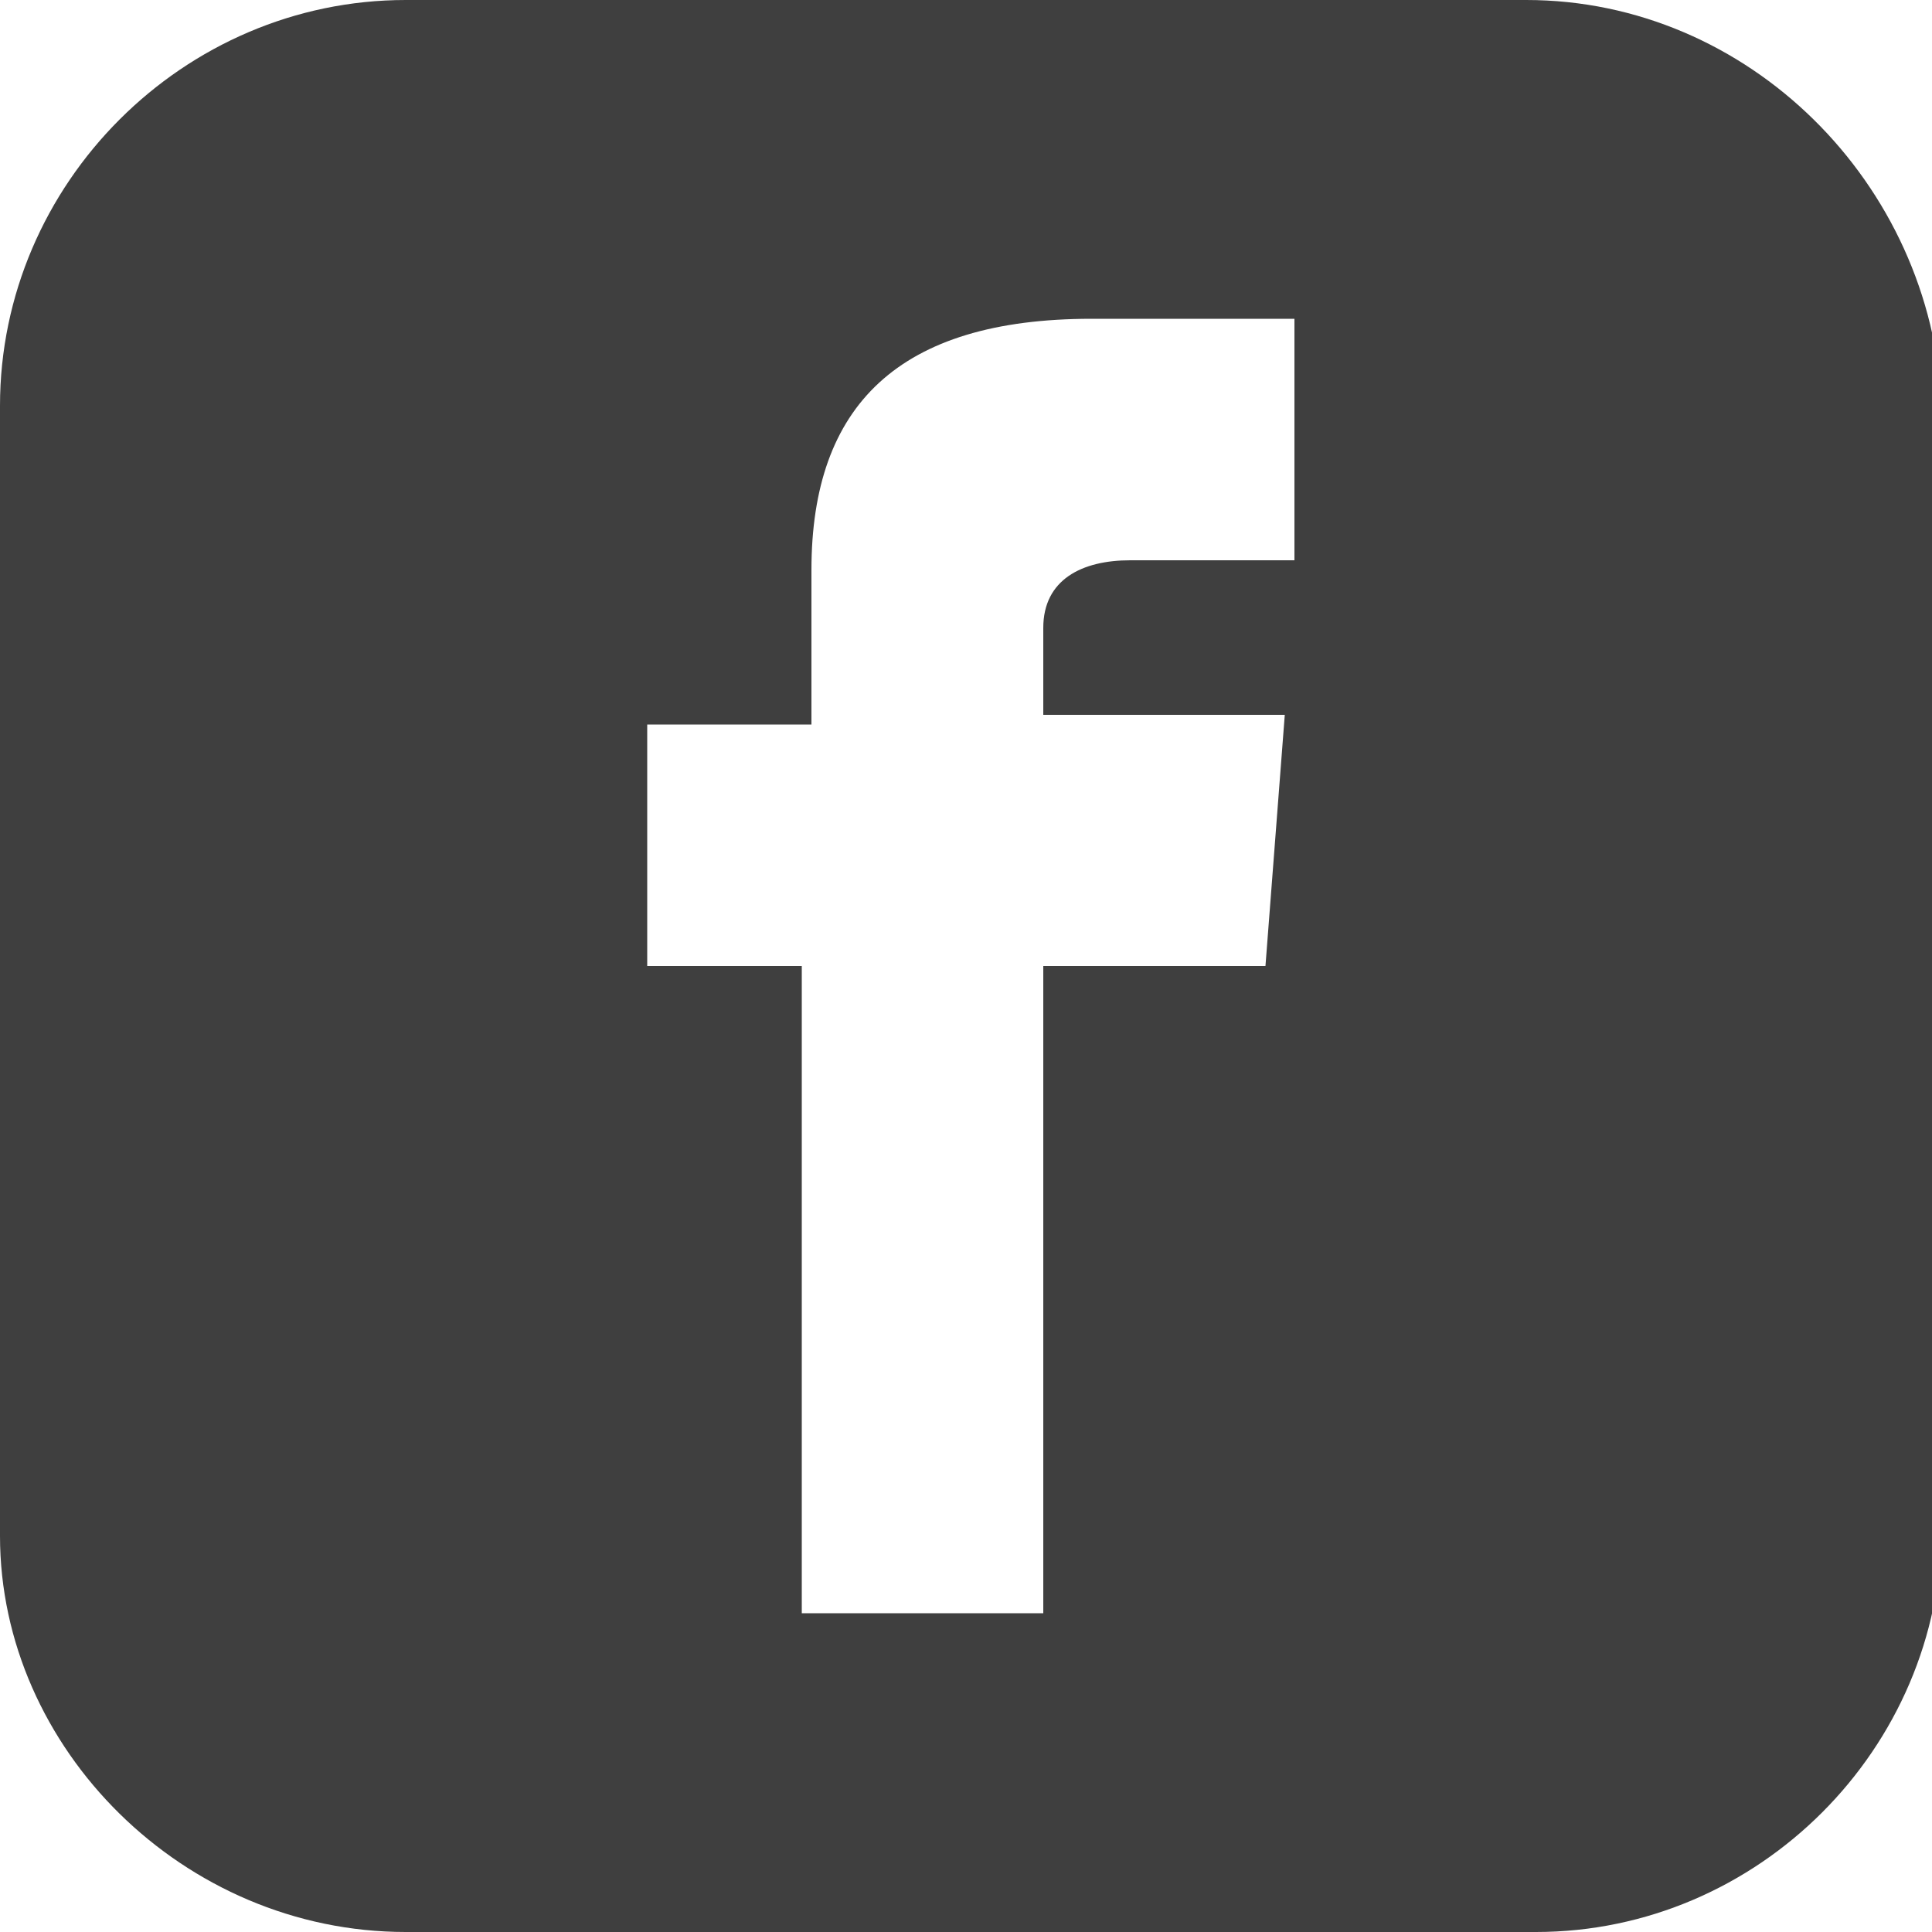 <?xml version="1.0" encoding="utf-8"?>
<!-- Generator: Adobe Illustrator 23.0.1, SVG Export Plug-In . SVG Version: 6.00 Build 0)  -->
<svg version="1.1" id="Ebene_1" xmlns="http://www.w3.org/2000/svg" xmlns:xlink="http://www.w3.org/1999/xlink" x="0px" y="0px"
	 viewBox="0 0 20 20" style="enable-background:new 0 0 20 20;" xml:space="preserve">
<style type="text/css">
	.st0{clip-path:url(#SVGID_2_);fill:#3f3f3f;}
</style>
<g>
	<defs>
		<rect id="SVGID_1_" width="20" height="20"/>
	</defs>
	<clipPath id="SVGID_2_">
		<use xlink:href="#SVGID_1_"  style="overflow:visible;"/>
	</clipPath>
	<path class="st0" d="M13.3,5.8h-1.6c-0.5,0-0.9,0.2-0.9,0.7v0.9h2.5L13.1,10h-2.3v6.7H8.3V10H6.7V7.5h1.7V5.9
		c0-1.7,0.9-2.6,2.9-2.6h2.1V5.8z M15.8,0H4.2C1.9,0,0,1.9,0,4.2v11.7C0,18.1,1.9,20,4.2,20h11.7c2.3,0,4.2-1.9,4.2-4.2V4.2
		C20,1.9,18.1,0,15.8,0"/>
</g>
</svg>
